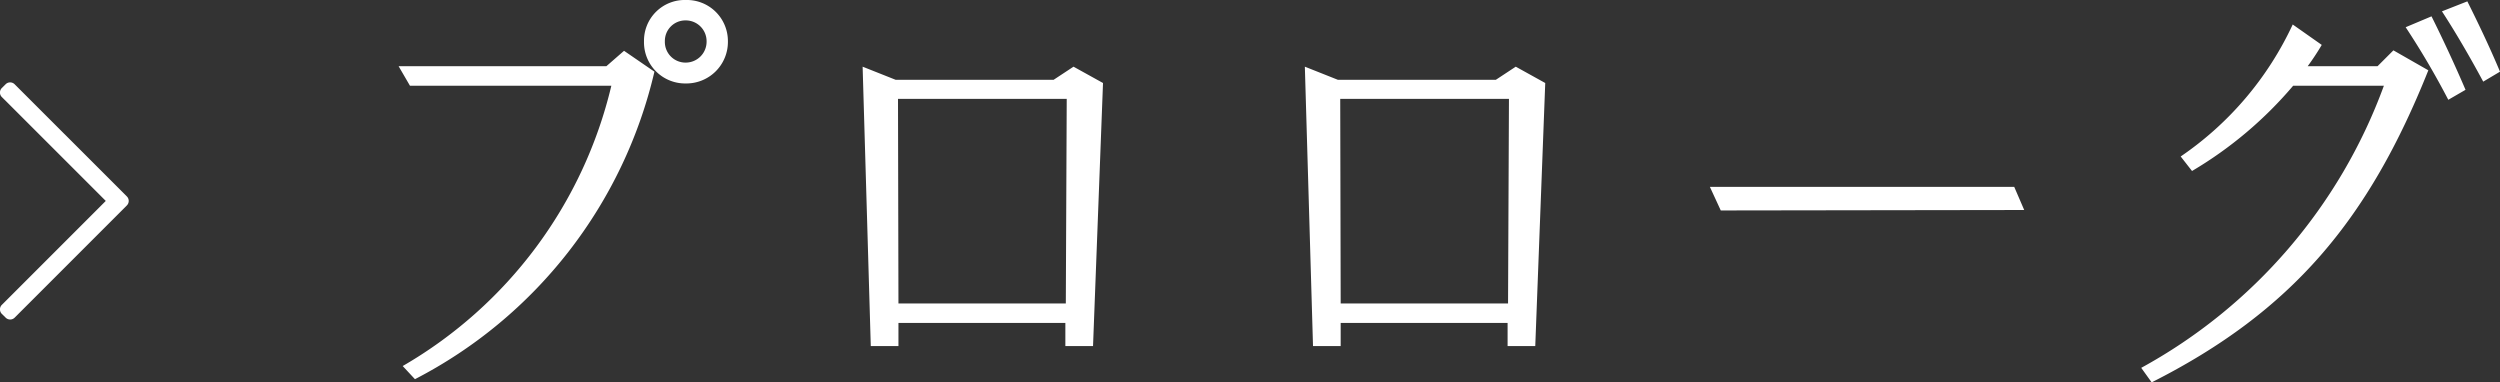 <svg xmlns="http://www.w3.org/2000/svg" width="110.237" height="16.86" viewBox="0 0 110.237 16.86">
  <rect x="0" y="0" width="110.237" height="16.86" fill="#333333" stroke="none"/>
  <g id="プロローグ" transform="translate(-221.163 -256.64)">
    <path id="パス_3001" data-name="パス 3001" d="M16.4-12.68a1.832,1.832,0,0,0,1.86-1.86,1.811,1.811,0,0,0-1.86-1.82,1.794,1.794,0,0,0-1.84,1.82A1.815,1.815,0,0,0,16.4-12.68Zm0-.92a.91.91,0,0,1-.92-.94.905.905,0,0,1,.92-.92.918.918,0,0,1,.92.92A.922.922,0,0,1,16.4-13.6ZM4.46.36A20.494,20.494,0,0,0,15.02-13.2l-1.34-.92-.78.68H3.74l.5.86h8.88A19.475,19.475,0,0,1,3.92-.22ZM24.56-1.1h1.22V-2.12h7.36V-1.1h1.22l.44-11.6-1.3-.72-.88.58H25.66l-1.46-.58Zm1.22-1.88L25.76-12H33.2l-.04,9.02ZM44.06-1.1h1.22V-2.12h7.36V-1.1h1.22l.44-11.6L53-13.42l-.88.58H45.16l-1.46-.58Zm1.22-1.88L45.26-12H52.7l-.04,9.02Zm16.76-4.1L75.42-7.1l-.44-1.02H61.56Zm33.62-5.68.74-.44c-.46-1.1-.98-2.18-1.44-3.1l-1.12.44C94.44-14.94,95.08-13.84,95.66-12.76Zm-1.54.8.76-.44c-.46-1.08-1.02-2.28-1.5-3.24l-1.14.48A35.4,35.4,0,0,1,94.12-11.96ZM81.04.5c6.22-3.14,9.58-7.2,12.2-13.76l-1.54-.88-.7.7H87.92a10.922,10.922,0,0,0,.62-.94l-1.28-.9a14.371,14.371,0,0,1-4.94,5.82l.5.64a17.524,17.524,0,0,0,4.46-3.76h4A23.292,23.292,0,0,1,80.58-.14Z" transform="translate(235 273)" fill="#fff"/>
    <path id="パス_3002" data-name="パス 3002" d="M.411-9.645.245-9.48a.281.281,0,0,0,0,.4L4.827-4.5.245.082a.281.281,0,0,0,0,.4L.411.645a.281.281,0,0,0,.4,0L5.755-4.3a.281.281,0,0,0,0-.4L.808-9.645A.281.281,0,0,0,.411-9.645Z" transform="translate(221 270)" fill="#fff"/>
  </g>
</svg>
